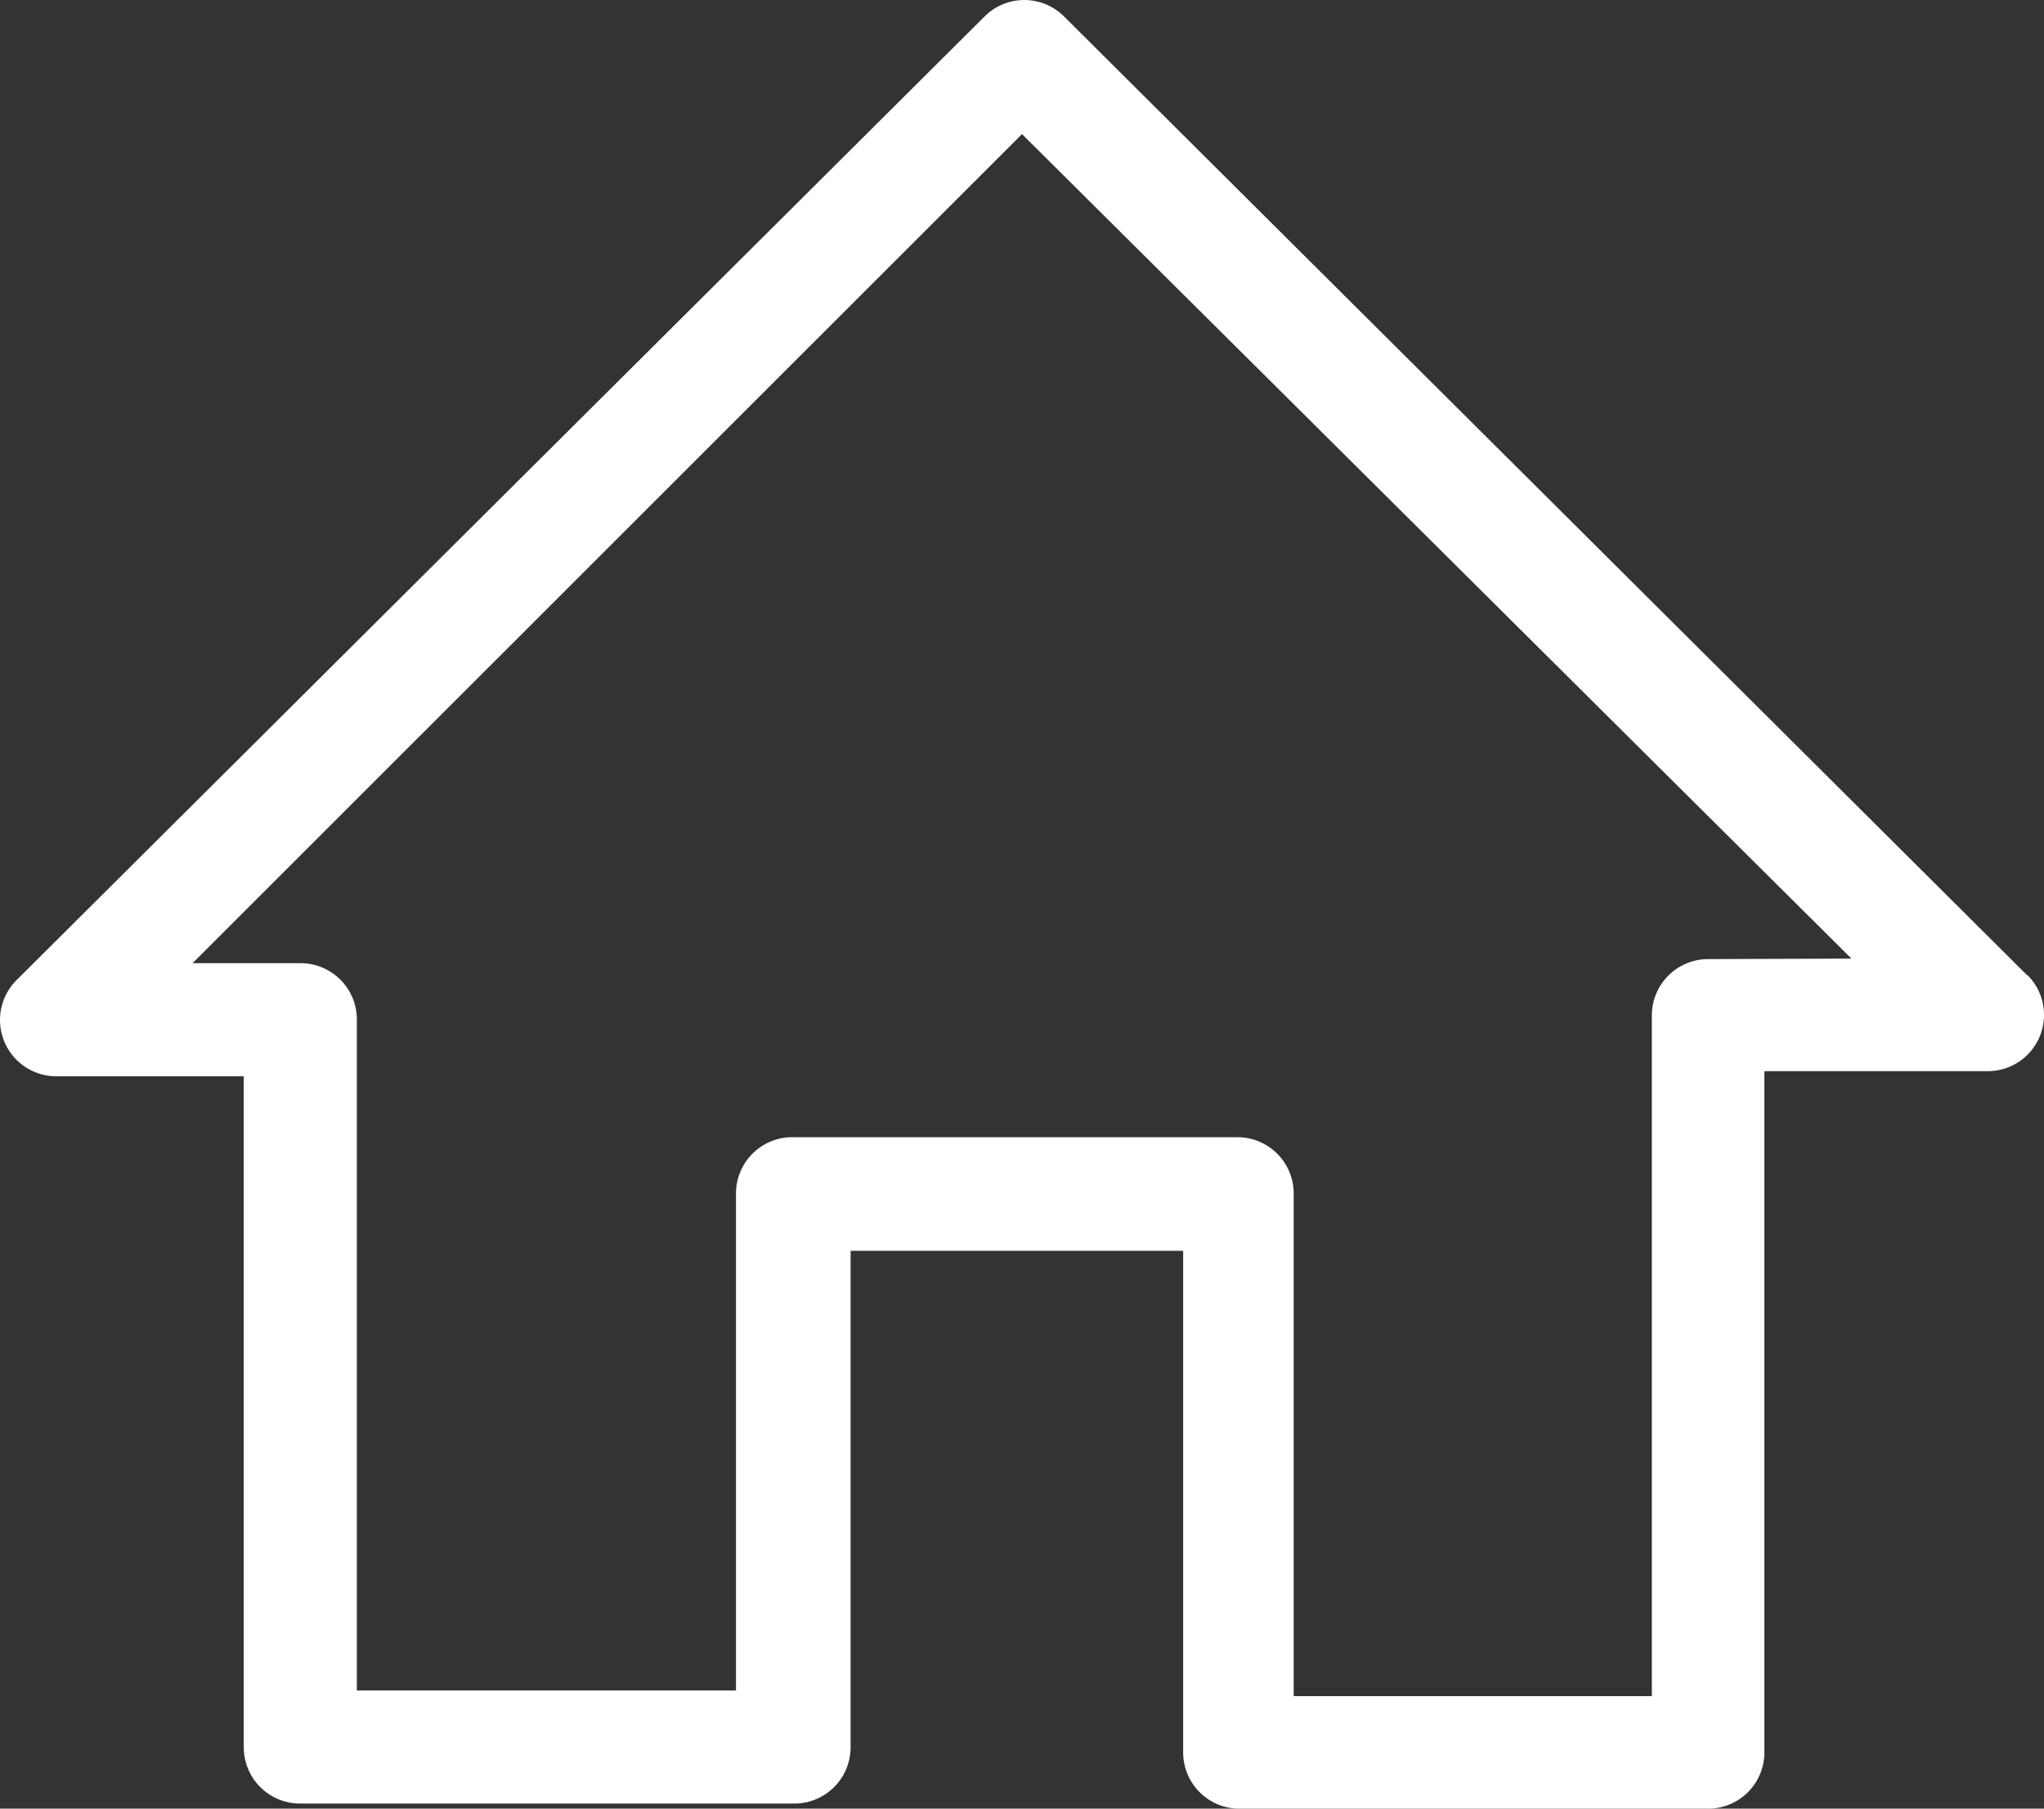 <?xml version="1.0" encoding="UTF-8"?><svg id="Layer_10" data-name="Layer 10" xmlns="http://www.w3.org/2000/svg" width="28.678" height="25.369" viewBox="0 0 28.678 25.369">
  <rect x="0" y="0" width="28.678" height="25.369" fill="#333333" stroke="none"/>
  <defs>
    <style>
      .cls-1 {
        fill: #fff;
      }
    </style>
  </defs>
  <path class="cls-1" d="M42.106,25.126,28.589,11.673a.789.789,0,0,0-1.113,0L13.894,25.19a.79.79,0,0,0,.56,1.35h2.627v9.411a.79.79,0,0,0,.79.79h6.934a.789.789,0,0,0,.79-.79V28.988h4.666v7.035a.79.79,0,0,0,.79.79h6.576a.79.79,0,0,0,.789-.79V26.468h3.13a.789.789,0,0,0,.56-1.349Zm-4.479-.23a.79.79,0,0,0-.79.79v9.548H31.812v-7.05a.79.79,0,0,0-.79-.79H24.777a.79.79,0,0,0-.79.79h0v6.971H18.668V25.743a.79.79,0,0,0-.79-.79H16.363L28,13.324,39.637,24.889Z" transform="translate(-13.661 -11.443)"/>
</svg>
